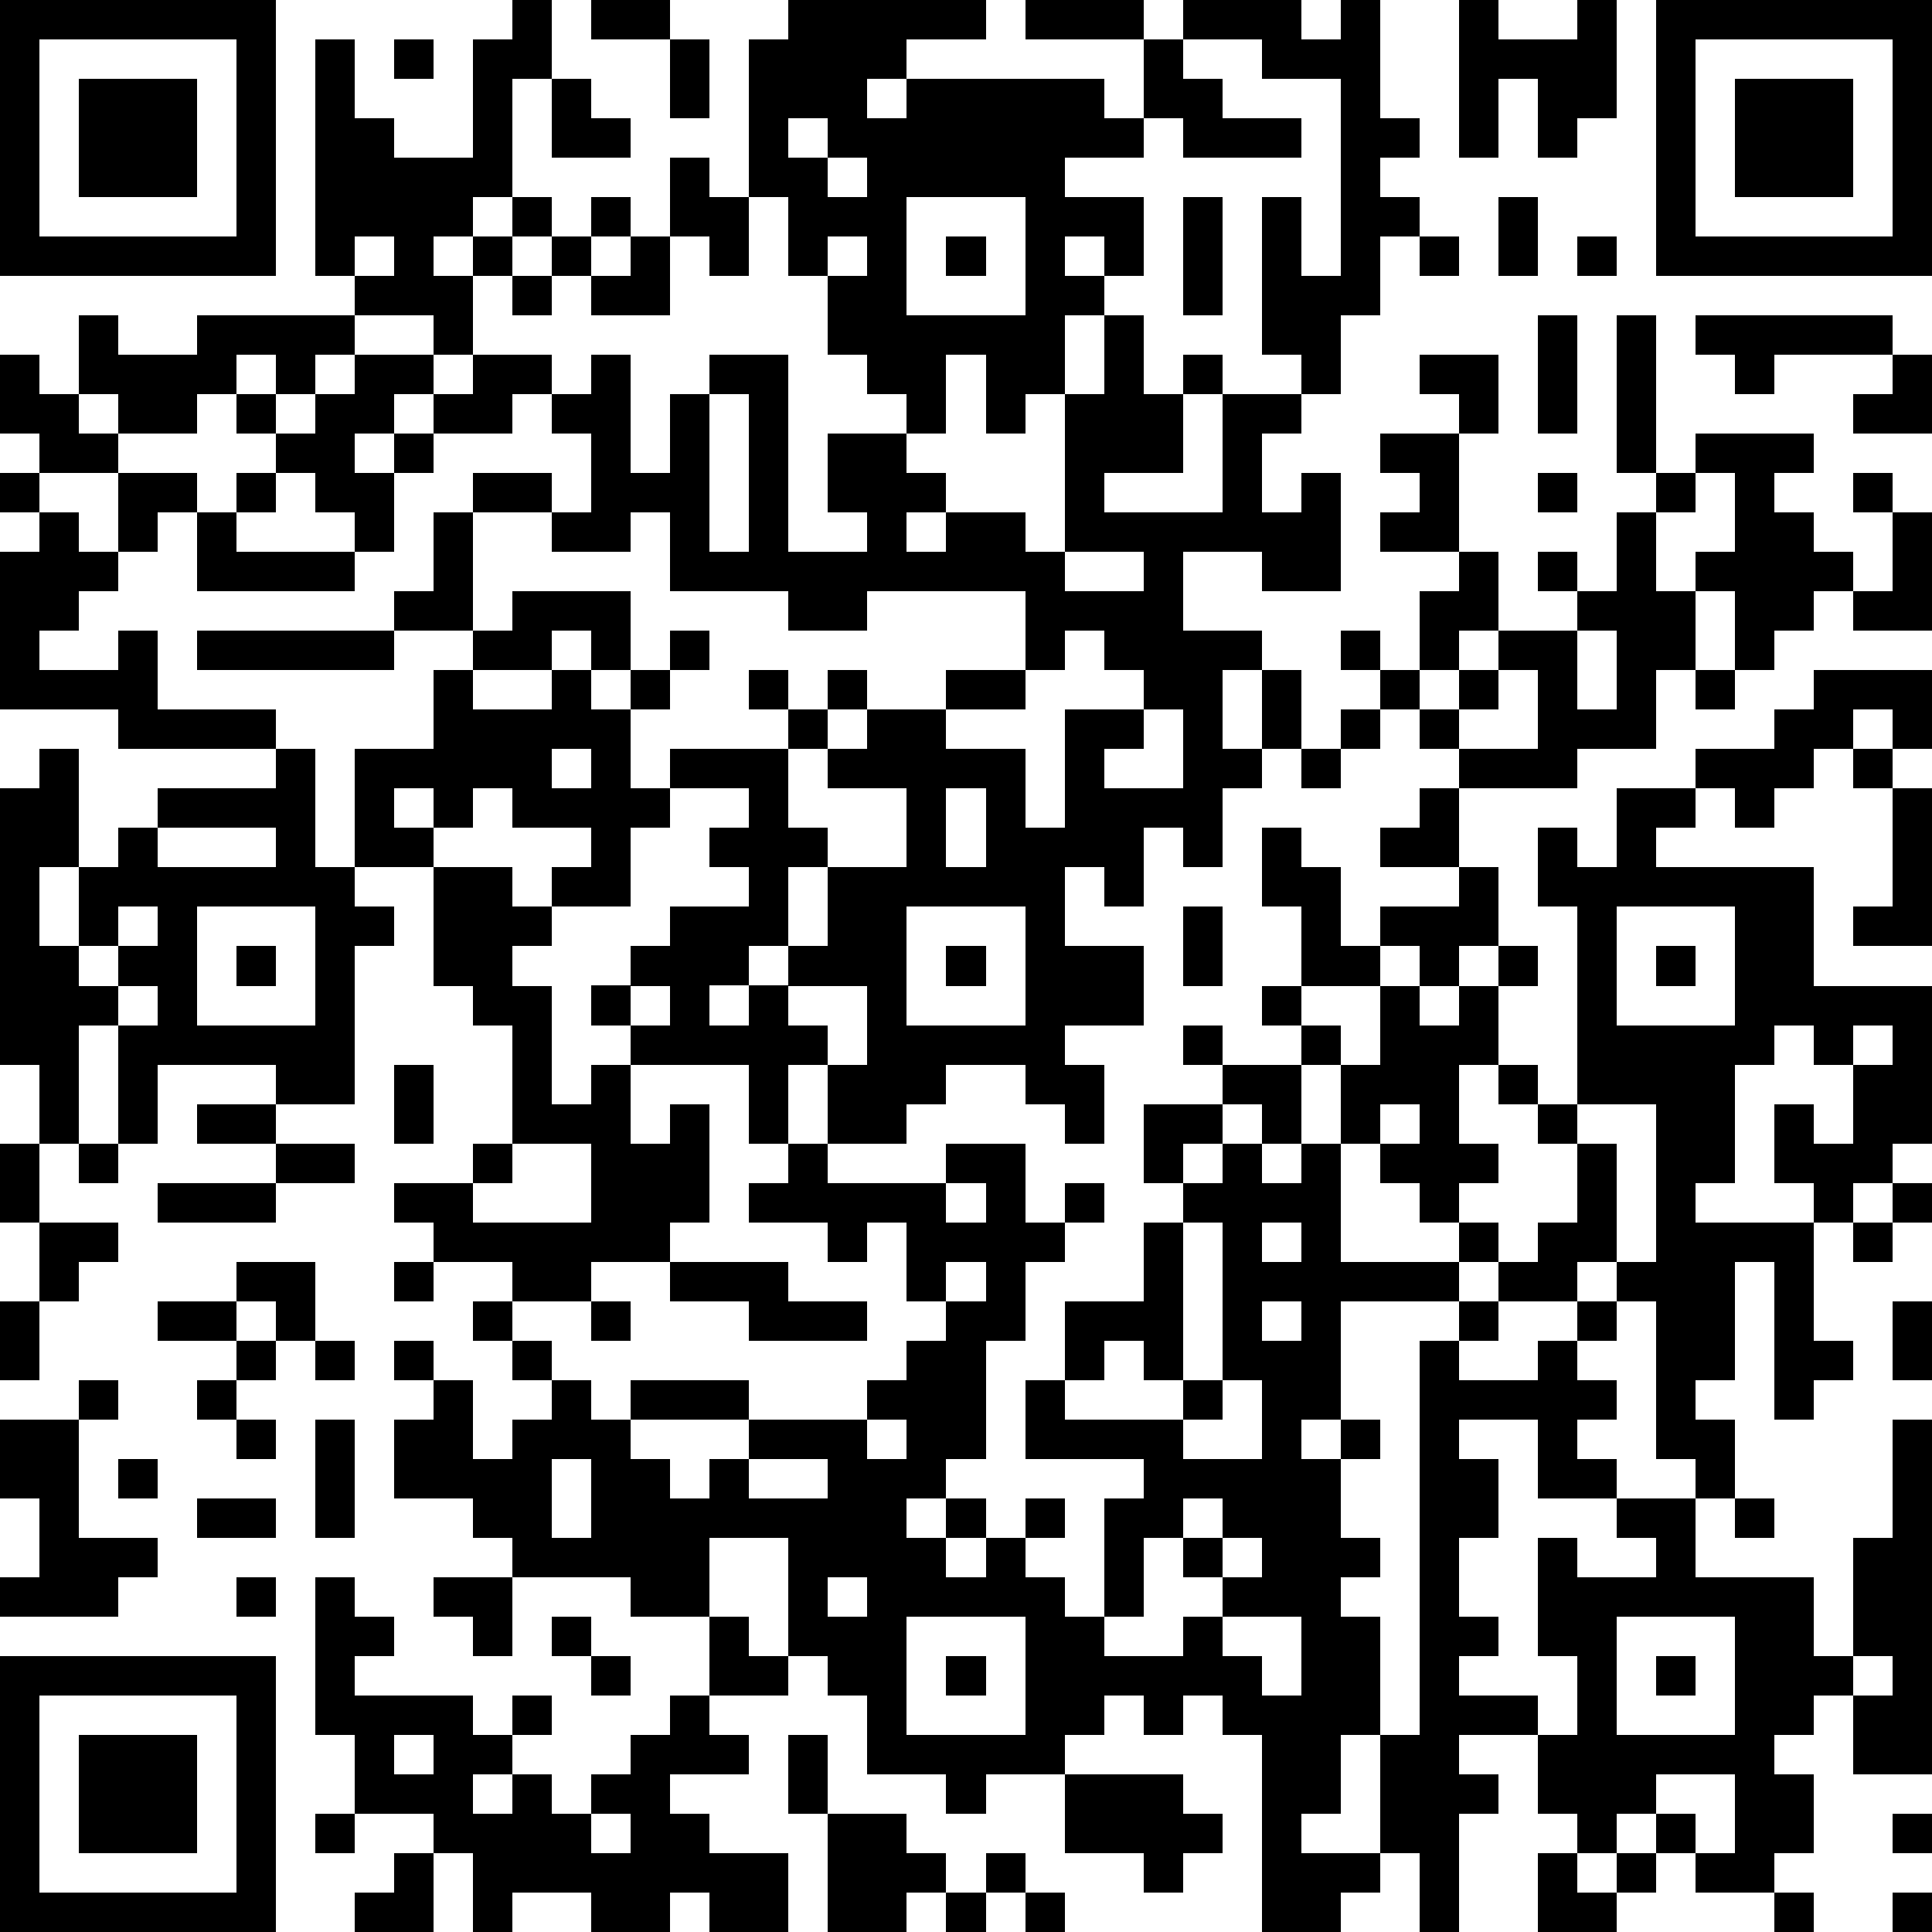 <?xml version="1.0" standalone="yes"?><svg version="1.1" xmlns="http://www.w3.org/2000/svg" xmlns:xlink="http://www.w3.org/1999/xlink" xmlns:ev="http://www.w3.org/2001/xml-events" width="196" height="196" shape-rendering="crispEdges"><path d="M0 0h7v7h-7zM13 0h1v2h-1v3h-1v1h-1v1h1v-1h1v-1h1v1h-1v1h-1v2h-1v-1h-2v-1h-1v-6h1v2h1v1h2v-3h1zM15 0h2v1h-2zM20 0h5v1h-2v1h-1v1h1v-1h5v1h1v-2h-3v-1h3v1h1v-1h3v1h1v-1h1v3h1v1h-1v1h1v1h-1v2h-1v2h-1v-1h-1v-4h1v2h1v-5h-2v-1h-2v1h1v1h2v1h-3v-1h-1v1h-2v1h2v2h-1v-1h-1v1h1v1h-1v2h-1v1h-1v-2h-1v2h-1v-1h-1v-1h-1v-2h-1v-2h-1v-4h1zM37 0h1v1h2v-1h1v3h-1v1h-1v-2h-1v2h-1zM42 0h7v7h-7zM1 1v5h5v-5zM10 1h1v1h-1zM17 1h1v2h-1zM43 1v5h5v-5zM2 2h3v3h-3zM14 2h1v1h1v1h-2zM44 2h3v3h-3zM20 3v1h1v-1zM17 4h1v1h1v2h-1v-1h-1zM21 4v1h1v-1zM15 5h1v1h-1zM23 5v3h3v-3zM30 5h1v3h-1zM38 5h1v2h-1zM9 6v1h1v-1zM14 6h1v1h-1zM16 6h1v2h-2v-1h1zM21 6v1h1v-1zM24 6h1v1h-1zM36 6h1v1h-1zM40 6h1v1h-1zM13 7h1v1h-1zM2 8h1v1h2v-1h4v1h-1v1h-1v-1h-1v1h-1v1h-2v-1h-1zM28 8h1v2h1v-1h1v1h-1v2h-2v1h3v-3h2v1h-1v2h1v-1h1v3h-2v-1h-2v2h2v1h-1v2h1v-2h1v2h-1v1h-1v2h-1v-1h-1v2h-1v-1h-1v2h2v2h-2v1h1v2h-1v-1h-1v-1h-2v1h-1v1h-2v-2h-1v2h-1v-2h-3v-1h-1v-1h1v-1h1v-1h2v-1h-1v-1h1v-1h-2v-1h3v-1h-1v-1h1v1h1v-1h1v1h-1v1h-1v2h1v1h-1v2h-1v1h-1v1h1v-1h1v-1h1v-2h2v-2h-2v-1h1v-1h2v-1h2v-2h-4v1h-2v-1h-3v-2h-1v1h-2v-1h-2v-1h2v1h1v-2h-1v-1h-1v1h-2v-1h-1v1h-1v1h1v-1h1v1h-1v2h-1v-1h-1v-1h-1v-1h-1v-1h1v1h1v-1h1v-1h2v1h1v-1h2v1h1v-1h1v3h1v-2h1v-1h2v5h2v-1h-1v-2h2v1h1v1h-1v1h1v-1h2v1h1v-4h1zM39 8h1v3h-1zM41 8h1v4h-1zM43 8h5v1h-3v1h-1v-1h-1zM0 9h1v1h1v1h1v1h-2v-1h-1zM36 9h2v2h-1v-1h-1zM48 9h1v2h-2v-1h1zM18 10v4h1v-4zM35 11h2v3h-2v-1h1v-1h-1zM43 11h3v1h-1v1h1v1h1v1h-1v1h-1v1h-1v-2h-1v-1h1v-2h-1zM0 12h1v1h-1zM3 12h2v1h-1v1h-1zM6 12h1v1h-1zM39 12h1v1h-1zM42 12h1v1h-1zM47 12h1v1h-1zM1 13h1v1h1v1h-1v1h-1v1h2v-1h1v2h3v1h-4v-1h-3v-4h1zM5 13h1v1h3v1h-4zM11 13h1v3h-2v-1h1zM41 13h1v2h1v2h-1v2h-2v1h-3v-1h-1v-1h-1v-1h-1v-1h1v1h1v-2h1v-1h1v2h-1v1h-1v1h1v-1h1v-1h2v-1h-1v-1h1v1h1zM48 13h1v3h-2v-1h1zM27 14v1h2v-1zM13 15h3v2h-1v-1h-1v1h-2v-1h1zM5 16h5v1h-5zM17 16h1v1h-1zM27 16v1h-1v1h-2v1h2v2h1v-3h2v-1h-1v-1zM40 16v2h1v-2zM11 17h1v1h2v-1h1v1h1v-1h1v1h-1v2h1v1h-1v2h-2v-1h1v-1h-2v-1h-1v1h-1v-1h-1v1h1v1h-2v-3h2zM38 17v1h-1v1h2v-2zM43 17h1v1h-1zM46 17h3v2h-1v-1h-1v1h-1v1h-1v1h-1v-1h-1v-1h2v-1h1zM29 18v1h-1v1h2v-2zM34 18h1v1h-1zM1 19h1v3h-1v2h1v-2h1v-1h1v-1h3v-1h1v3h1v1h1v1h-1v4h-2v-1h-3v2h-1v-3h-1v3h-1v-2h-1v-7h1zM14 19v1h1v-1zM33 19h1v1h-1zM47 19h1v1h-1zM24 20v2h1v-2zM36 20h1v2h-2v-1h1zM41 20h2v1h-1v1h4v3h3v4h-1v1h-1v1h-1v-1h-1v-2h1v1h1v-2h-1v-1h-1v1h-1v3h-1v1h3v3h1v1h-1v1h-1v-4h-1v3h-1v1h1v2h-1v-1h-1v-4h-1v-1h-1v1h-2v-1h-1v-1h-1v-1h-1v-1h-1v-2h-1v-1h-1v-1h1v-2h-1v-2h1v1h1v2h1v-1h2v-1h1v2h-1v1h-1v-1h-1v1h-2v1h1v1h1v-2h1v1h1v-1h1v-1h1v1h-1v2h-1v2h1v1h-1v1h1v1h1v-1h1v-2h-1v-1h-1v-1h1v1h1v-5h-1v-2h1v1h1zM48 20h1v4h-2v-1h1zM4 21v1h3v-1zM11 22h2v1h1v1h-1v1h1v3h1v-1h1v2h1v-1h1v3h-1v1h-2v1h-2v-1h-2v-1h-1v-1h2v-1h1v-3h-1v-1h-1zM3 23v1h-1v1h1v-1h1v-1zM5 23v3h3v-3zM23 23v3h3v-3zM30 23h1v2h-1zM41 23v3h3v-3zM6 24h1v1h-1zM24 24h1v1h-1zM42 24h1v1h-1zM3 25v1h1v-1zM16 25v1h1v-1zM20 25v1h1v1h1v-2zM30 26h1v1h-1zM47 26v1h1v-1zM10 27h1v2h-1zM31 27h2v2h-1v-1h-1zM5 28h2v1h-2zM29 28h2v1h-1v1h-1zM35 28v1h1v-1zM40 28v1h1v3h1v-4zM0 29h1v2h-1zM2 29h1v1h-1zM7 29h2v1h-2zM13 29v1h-1v1h3v-2zM20 29h1v1h3v-1h2v2h1v-1h1v1h-1v1h-1v2h-1v3h-1v1h-1v1h1v-1h1v1h-1v1h1v-1h1v-1h1v1h-1v1h1v1h1v-3h1v-1h-3v-2h1v-2h2v-2h1v-1h1v-1h1v1h1v-1h1v3h3v1h-3v3h-1v1h1v-1h1v1h-1v2h1v1h-1v1h1v3h-1v2h-1v1h2v-3h1v-10h1v-1h1v1h-1v1h2v-1h1v-1h1v1h-1v1h1v1h-1v1h1v1h-2v-2h-2v1h1v2h-1v2h1v1h-1v1h2v1h-2v1h1v1h-1v3h-1v-2h-1v1h-1v1h-2v-5h-1v-1h-1v1h-1v-1h-1v1h-1v1h-2v1h-1v-1h-2v-2h-1v-1h-1v-3h-2v2h-2v-1h-3v-1h-1v-1h-2v-2h1v-1h-1v-1h1v1h1v2h1v-1h1v-1h-1v-1h-1v-1h1v1h1v1h1v1h1v-1h3v1h-3v1h1v1h1v-1h1v-1h3v-1h1v-1h1v-1h-1v-2h-1v1h-1v-1h-2v-1h1zM4 30h3v1h-3zM24 30v1h1v-1zM48 30h1v1h-1zM1 31h2v1h-1v1h-1zM30 31v4h-1v-1h-1v1h-1v1h3v-1h1v-4zM32 31v1h1v-1zM47 31h1v1h-1zM6 32h2v2h-1v-1h-1zM10 32h1v1h-1zM17 32h3v1h2v1h-3v-1h-2zM24 32v1h1v-1zM0 33h1v2h-1zM4 33h2v1h-2zM15 33h1v1h-1zM32 33v1h1v-1zM48 33h1v2h-1zM6 34h1v1h-1zM8 34h1v1h-1zM2 35h1v1h-1zM5 35h1v1h-1zM31 35v1h-1v1h2v-2zM0 36h2v3h2v1h-1v1h-3v-1h1v-2h-1zM6 36h1v1h-1zM8 36h1v3h-1zM22 36v1h1v-1zM48 36h1v9h-2v-2h-1v1h-1v1h1v2h-1v1h-2v-1h-1v-1h-1v1h-1v-1h-1v-2h1v-2h-1v-3h1v1h2v-1h-1v-1h2v2h3v2h1v-3h1zM3 37h1v1h-1zM14 37v2h1v-2zM19 37v1h2v-1zM5 38h2v1h-2zM30 38v1h-1v2h-1v1h2v-1h1v-1h-1v-1h1v-1zM44 38h1v1h-1zM31 39v1h1v-1zM6 40h1v1h-1zM8 40h1v1h1v1h-1v1h3v1h1v-1h1v1h-1v1h-1v1h1v-1h1v1h1v-1h1v-1h1v-1h1v-2h1v1h1v1h-2v1h1v1h-2v1h1v1h2v2h-2v-1h-1v1h-2v-1h-2v1h-1v-2h-1v-1h-2v-2h-1zM11 40h2v2h-1v-1h-1zM21 40v1h1v-1zM14 41h1v1h-1zM23 41v3h3v-3zM31 41v1h1v1h1v-2zM41 41v3h3v-3zM0 42h7v7h-7zM15 42h1v1h-1zM24 42h1v1h-1zM42 42h1v1h-1zM47 42v1h1v-1zM1 43v5h5v-5zM2 44h3v3h-3zM10 44v1h1v-1zM20 44h1v2h-1zM27 45h3v1h1v1h-1v1h-1v-1h-2zM42 45v1h1v1h1v-2zM8 46h1v1h-1zM15 46v1h1v-1zM21 46h2v1h1v1h-1v1h-2zM48 46h1v1h-1zM10 47h1v2h-2v-1h1zM25 47h1v1h-1zM39 47h1v1h1v-1h1v1h-1v1h-2zM24 48h1v1h-1zM26 48h1v1h-1zM45 48h1v1h-1zM48 48h1v1h-1z" style="fill:#000" transform="translate(0,0) scale(4)"/></svg>